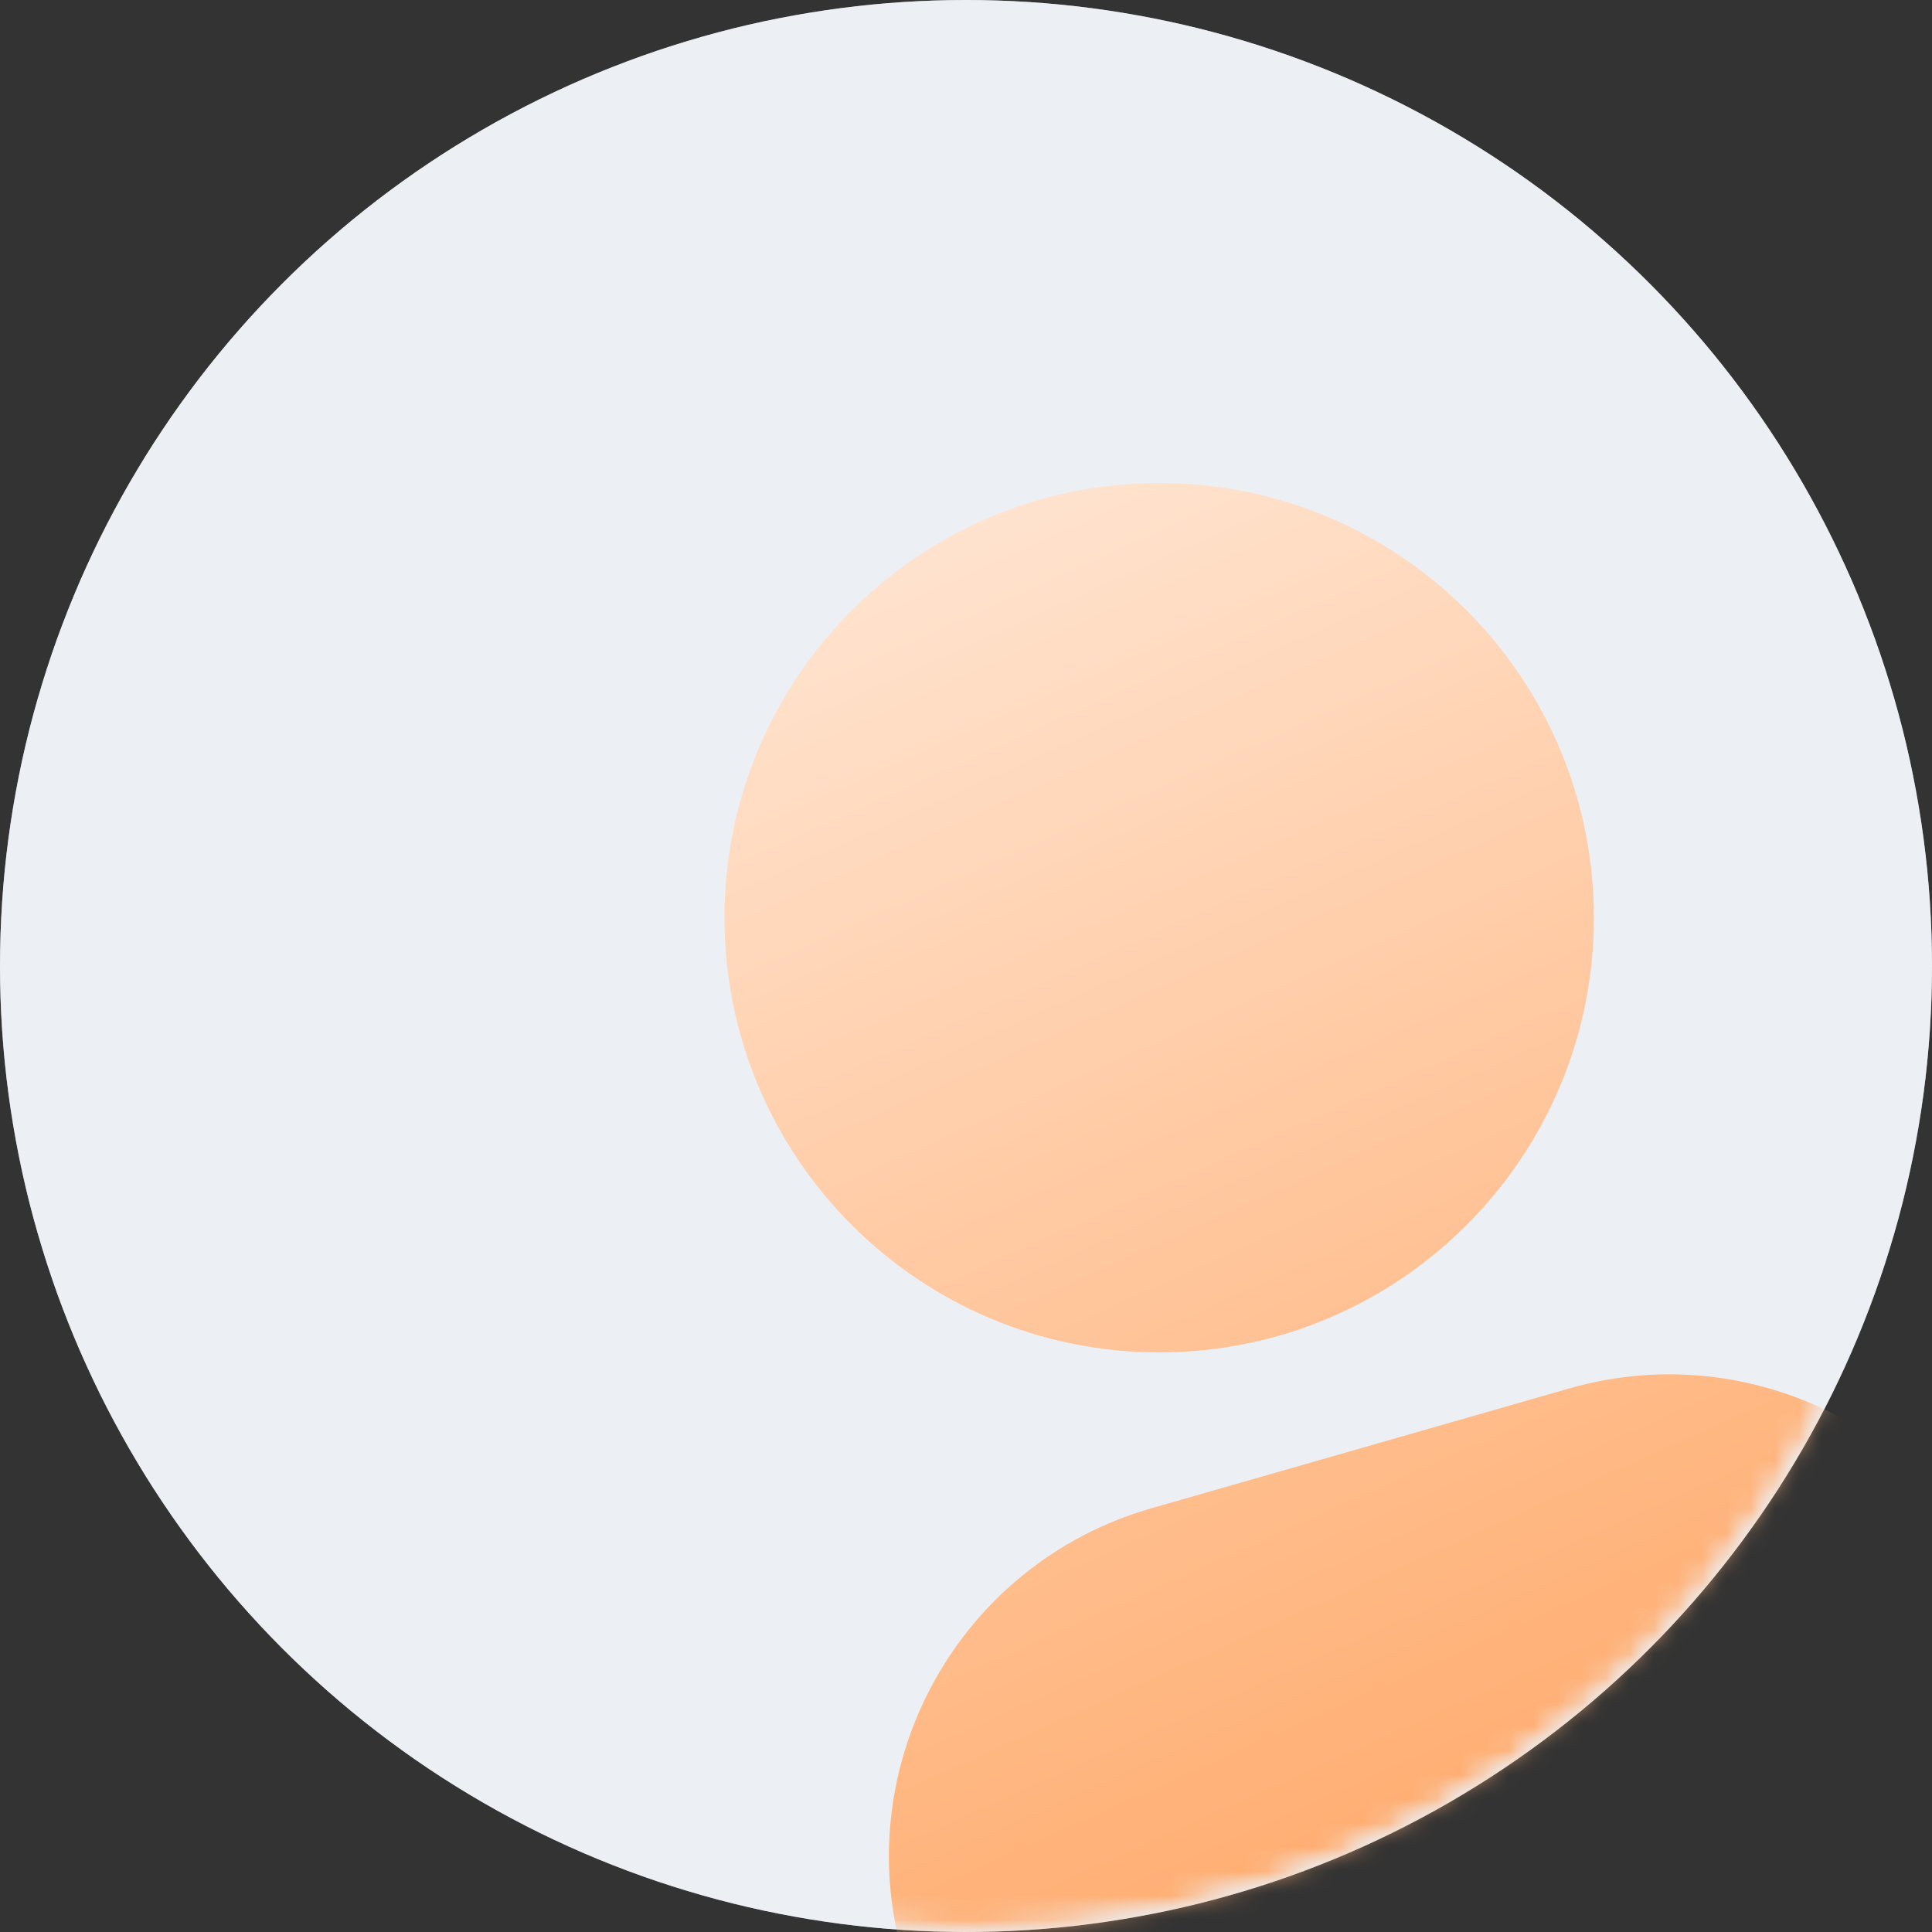 <?xml version="1.0" encoding="UTF-8"?>
<svg width="80px" height="80px" viewBox="0 0 80 80" version="1.1" xmlns="http://www.w3.org/2000/svg" xmlns:xlink="http://www.w3.org/1999/xlink">
    <rect x="0" y="0" width="80" height="80" fill="#333333" stroke="none"/>
    <title>Avatar</title>
    <defs>
        <circle id="path-1" cx="40" cy="40" r="40"></circle>
        <circle id="path-3" cx="40" cy="40" r="40"></circle>
        <linearGradient x1="25.567%" y1="-5.55111512e-15%" x2="92.095%" y2="181.619%" id="linearGradient-5">
            <stop stop-color="#FFE3CF" offset="0%"></stop>
            <stop stop-color="#FF6D00" offset="100%"></stop>
        </linearGradient>
    </defs>
    <g id="Hermstudio-·-Twitter-Giveaway-Tool" stroke="none" stroke-width="1" fill="none" fill-rule="evenodd">
        <g id="Twitter-giveaway-tool-countdown-admin" transform="translate(-1097, -351)">
            <g id="Winner" transform="translate(679, 281)">
                <g transform="translate(64, 0)" id="Winner-①">
                    <g transform="translate(0, 3)">
                        <g id="编组" transform="translate(354, 67)">
                            <mask id="mask-2" fill="white">
                                <use xlink:href="#path-1"></use>
                            </mask>
                            <use id="蒙版" fill="#ECF0F5" xlink:href="#path-1"></use>
                            <g id="Avatar" mask="url(#mask-2)">
                                <g id="编组">
                                    <mask id="mask-4" fill="white">
                                        <use xlink:href="#path-3"></use>
                                    </mask>
                                    <use id="蒙版" fill="#ECF0F5" xlink:href="#path-3"></use>
                                    <path d="M85.187,73.544 L39.047,86.775 L37.393,81.007 C35.109,73.044 39.714,64.737 47.677,62.454 L64.98,57.492 C72.943,55.209 81.25,59.814 83.533,67.777 L85.187,73.544 Z M48,56 C38.059,56 30,47.941 30,38 C30,28.059 38.059,20 48,20 C57.941,20 66,28.059 66,38 C66,47.941 57.941,56 48,56 Z" id="形状" fill="url(#linearGradient-5)" fill-rule="nonzero" mask="url(#mask-4)"></path>
                                </g>
                            </g>
                        </g>
                    </g>
                </g>
            </g>
        </g>
    </g>
</svg>